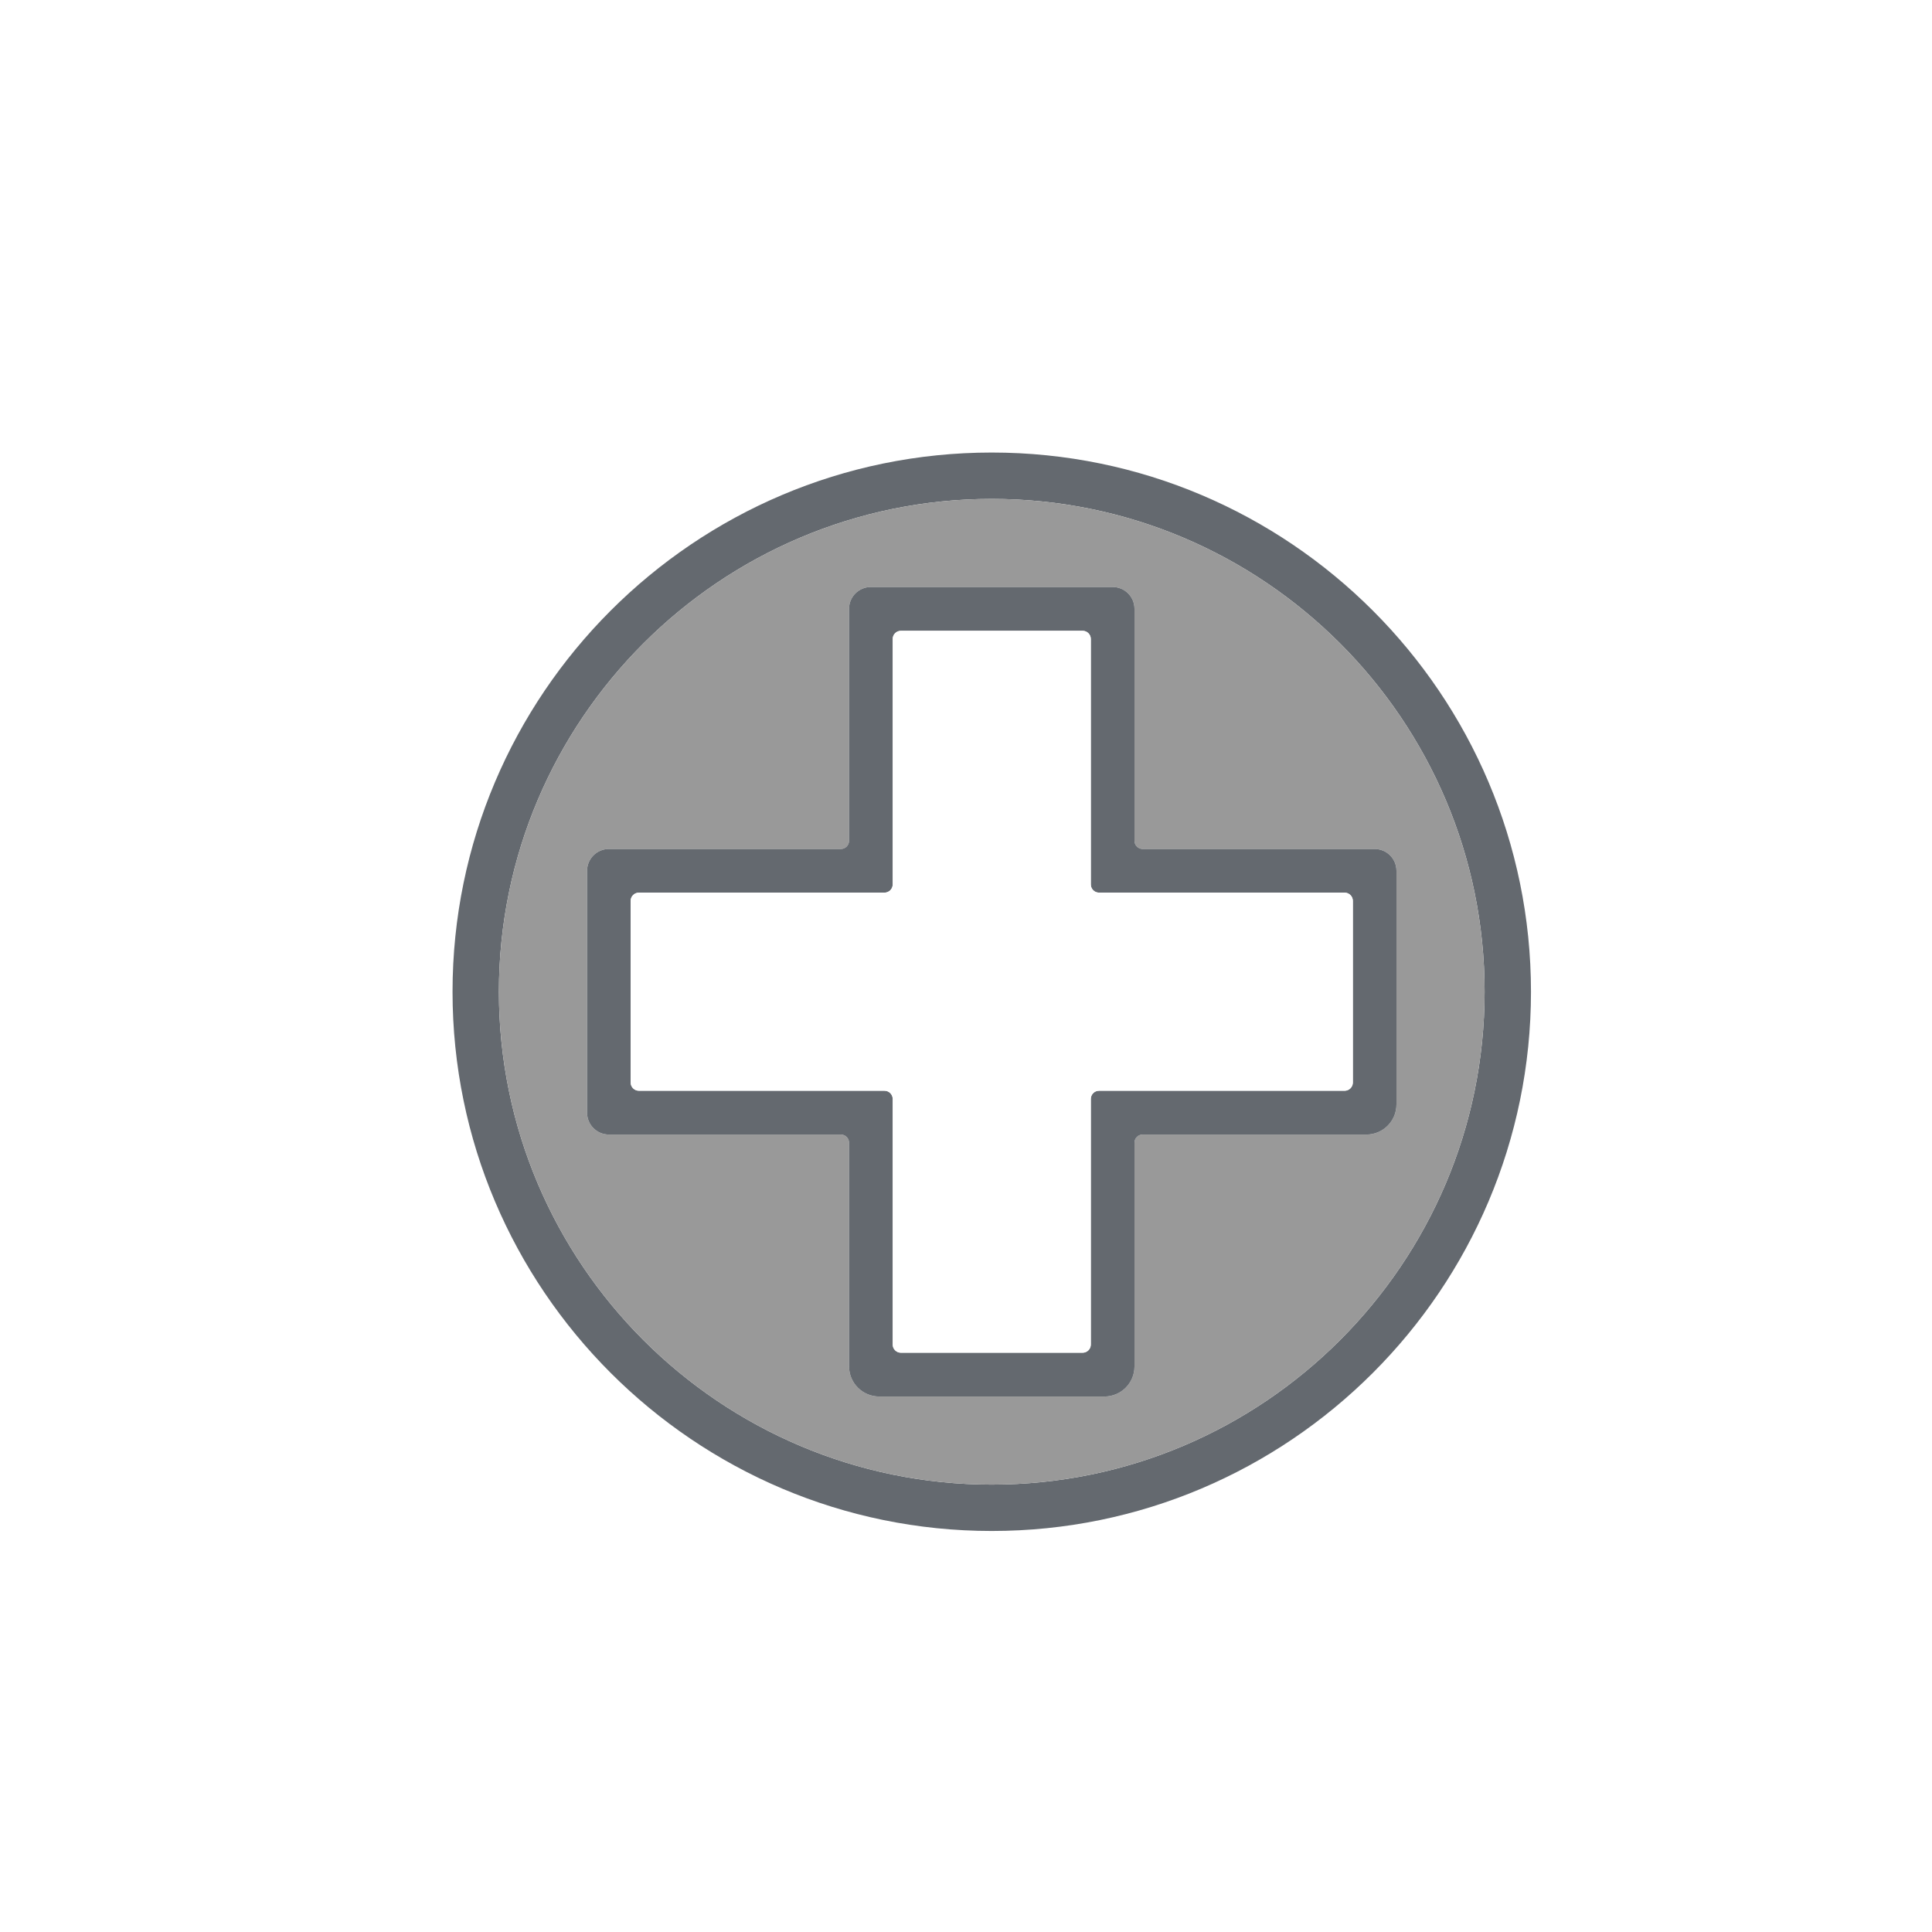 <?xml version="1.0" encoding="UTF-8"?>
<svg id="Layer_1" data-name="Layer 1" xmlns="http://www.w3.org/2000/svg" xmlns:xlink="http://www.w3.org/1999/xlink" viewBox="0 0 300 300">
  <defs>
    <style>
      .cls-1 {
        filter: url(#drop-shadow-6);
      }

      .cls-2 {
        fill: #fff;
      }

      .cls-3 {
        fill: #64696f;
      }

      .cls-4 {
        fill: #999;
      }
    </style>
    <filter id="drop-shadow-6" x="55.08" y="55.04" width="197.76" height="197.76" filterUnits="userSpaceOnUse">
      <feOffset dx="4" dy="4"/>
      <feGaussianBlur result="blur" stdDeviation="5"/>
      <feFlood flood-color="#000" flood-opacity=".35"/>
      <feComposite in2="blur" operator="in"/>
      <feComposite in="SourceGraphic"/>
    </filter>
  </defs>
  <g class="cls-1">
    <path class="cls-3" d="M150,66.27c-46.17,0-83.73,37.56-83.73,83.73s37.56,83.73,83.73,83.73,83.73-37.56,83.73-83.73-37.56-83.73-83.73-83.73ZM150,226.53c-42.2,0-76.53-34.33-76.53-76.53s34.33-76.53,76.53-76.53,76.53,34.33,76.53,76.53-34.33,76.53-76.53,76.53Z"/>
    <path class="cls-4" d="M150,73.47c-42.2,0-76.53,34.33-76.53,76.53s34.33,76.53,76.53,76.53,76.53-34.33,76.53-76.53-34.33-76.53-76.53-76.53ZM208.18,172.17h-34.74c-.71,0-1.28.57-1.28,1.28v34.74c0,2.58-2.09,4.66-4.67,4.66h-34.96c-2.59,0-4.69-2.09-4.69-4.68v-34.72c0-.71-.57-1.28-1.28-1.28h-36.01c-1.89,0-3.39-1.53-3.39-3.39v-37.56c0-1.86,1.5-3.39,3.39-3.39h36.01c.71,0,1.28-.57,1.28-1.28v-36.02c0-1.86,1.51-3.38,3.39-3.38h37.54c1.88,0,3.39,1.52,3.39,3.38v36.02c0,.71.57,1.28,1.28,1.28h36.01c1.89,0,3.39,1.53,3.39,3.39v36.28c0,2.58-2.09,4.67-4.66,4.67Z"/>
    <path class="cls-3" d="M209.45,127.83h-36.01c-.71,0-1.28-.57-1.28-1.28v-36.02c0-1.86-1.51-3.38-3.39-3.38h-37.54c-1.88,0-3.39,1.52-3.39,3.38v36.02c0,.71-.57,1.28-1.28,1.28h-36.01c-1.89,0-3.39,1.53-3.39,3.39v37.56c0,1.86,1.5,3.39,3.39,3.39h36.01c.71,0,1.28.57,1.28,1.28v34.72c0,2.59,2.1,4.68,4.69,4.68h34.96c2.58,0,4.67-2.08,4.67-4.66v-34.74c0-.71.57-1.28,1.28-1.28h34.74c2.57,0,4.66-2.09,4.66-4.67v-36.28c0-1.86-1.5-3.39-3.39-3.39ZM206.07,164.09c0,.71-.58,1.28-1.28,1.28h-38.13c-.71,0-1.28.57-1.28,1.28v38.13c0,.7-.57,1.27-1.28,1.27h-28.2c-.71,0-1.28-.57-1.28-1.27v-38.13c0-.71-.57-1.28-1.28-1.28h-38.13c-.7,0-1.28-.57-1.28-1.28v-28.2c0-.71.58-1.28,1.28-1.28h38.13c.71,0,1.28-.57,1.28-1.28v-38.11c0-.7.57-1.27,1.28-1.27h28.2c.71,0,1.28.57,1.28,1.27v38.11c0,.71.57,1.28,1.28,1.28h38.13c.7,0,1.28.57,1.28,1.28v28.2Z"/>
    <path class="cls-2" d="M206.07,135.89v28.2c0,.71-.58,1.28-1.28,1.28h-38.13c-.71,0-1.28.57-1.28,1.28v38.13c0,.7-.57,1.27-1.28,1.27h-28.2c-.71,0-1.28-.57-1.28-1.27v-38.13c0-.71-.57-1.28-1.28-1.28h-38.13c-.7,0-1.28-.57-1.28-1.28v-28.2c0-.71.58-1.28,1.28-1.28h38.13c.71,0,1.28-.57,1.28-1.28v-38.11c0-.7.57-1.27,1.28-1.27h28.2c.71,0,1.28.57,1.28,1.27v38.11c0,.71.57,1.28,1.28,1.28h38.13c.7,0,1.28.57,1.28,1.28Z"/>
  </g>
</svg>